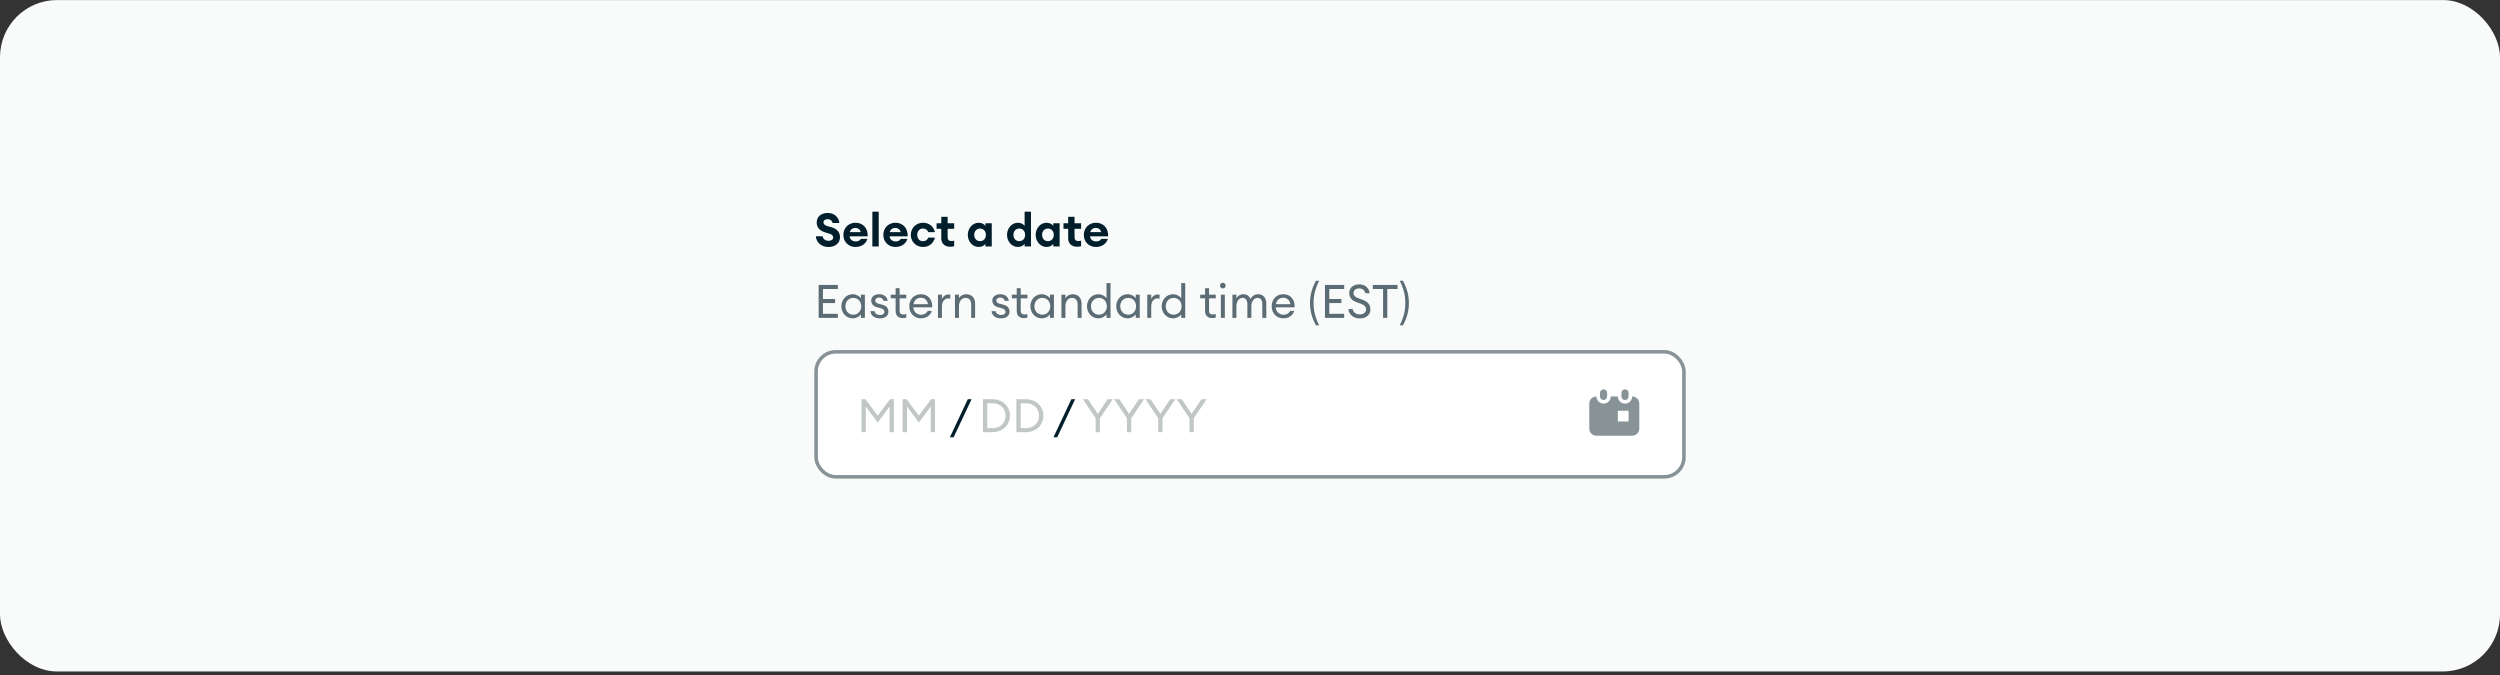 <svg width="700" height="189" viewBox="0 0 700 189" fill="none" xmlns="http://www.w3.org/2000/svg">
<rect x="0" y="0" width="700" height="189" fill="#333333" stroke="none"/>
<g clip-path="url(#clip0_7025_11224)">
<rect y="0.01" width="700" height="188" rx="16" fill="#F9FBFA"/>
<path d="M228.442 66.15H230.327C230.457 66.982 231.172 67.424 231.991 67.424C232.745 67.424 233.304 67.073 233.304 66.488C233.304 65.994 232.953 65.617 232.069 65.37L231.094 65.084C229.638 64.668 228.689 63.758 228.676 62.354C228.663 60.651 229.924 59.624 231.77 59.624C233.759 59.624 234.942 61.054 235.007 62.432H233.135C232.927 61.652 232.316 61.366 231.77 61.366C231.107 61.366 230.587 61.678 230.574 62.224C230.561 62.796 230.977 63.108 231.731 63.329L232.81 63.628C234.305 64.044 235.202 64.993 235.202 66.423C235.202 67.996 233.928 69.166 231.991 69.166C229.781 69.166 228.52 67.671 228.442 66.15ZM242.882 66.891C242.492 68.204 241.205 69.153 239.554 69.153C237.565 69.153 236.148 67.723 236.148 65.747C236.148 63.81 237.591 62.367 239.567 62.367C241.478 62.367 243.051 63.732 242.96 66.176H237.89C237.968 66.943 238.54 67.606 239.645 67.606C240.269 67.606 240.815 67.333 241.023 66.891H242.882ZM239.515 63.81C238.696 63.81 238.124 64.291 237.955 65.006H241.01C240.789 64.135 240.126 63.81 239.515 63.81ZM244.257 69.01V59.26H246.038V69.01H244.257ZM254.067 66.891C253.677 68.204 252.39 69.153 250.739 69.153C248.75 69.153 247.333 67.723 247.333 65.747C247.333 63.81 248.776 62.367 250.752 62.367C252.663 62.367 254.236 63.732 254.145 66.176H249.075C249.153 66.943 249.725 67.606 250.83 67.606C251.454 67.606 252 67.333 252.208 66.891H254.067ZM250.7 63.81C249.881 63.81 249.309 64.291 249.14 65.006H252.195C251.974 64.135 251.311 63.81 250.7 63.81ZM261.773 66.527C261.422 68.022 260.239 69.153 258.445 69.153C256.469 69.153 255.026 67.645 255.026 65.76C255.026 63.875 256.469 62.367 258.445 62.367C260.239 62.367 261.422 63.498 261.773 64.993H259.927C259.68 64.408 259.199 63.979 258.445 63.979C257.509 63.979 256.82 64.681 256.82 65.76C256.82 66.839 257.509 67.541 258.445 67.541C259.199 67.541 259.68 67.112 259.927 66.527H261.773ZM267.171 68.945C266.885 69.036 266.534 69.088 266.04 69.088C264.662 69.088 263.557 68.321 263.557 66.735V64.07H262.244V62.51H263.557V60.703H265.338V62.51H267.171V64.07H265.338V66.384C265.338 67.177 265.676 67.489 266.443 67.489C266.729 67.489 266.963 67.45 267.171 67.372V68.945ZM270.984 65.76C270.984 63.914 272.31 62.367 274.039 62.367C274.936 62.367 275.625 62.822 275.911 63.238V62.51H277.692V69.01H275.911V68.282C275.625 68.698 274.936 69.153 274.039 69.153C272.31 69.153 270.984 67.606 270.984 65.76ZM276.054 65.76C276.054 64.746 275.391 63.992 274.416 63.992C273.441 63.992 272.778 64.746 272.778 65.76C272.778 66.774 273.441 67.528 274.416 67.528C275.391 67.528 276.054 66.774 276.054 65.76ZM281.965 65.76C281.965 63.914 283.291 62.367 285.02 62.367C285.917 62.367 286.606 62.822 286.892 63.238V59.26H288.673V69.01H286.892V68.282C286.606 68.698 285.917 69.153 285.02 69.153C283.291 69.153 281.965 67.606 281.965 65.76ZM287.035 65.76C287.035 64.746 286.372 63.992 285.397 63.992C284.422 63.992 283.759 64.746 283.759 65.76C283.759 66.774 284.422 67.528 285.397 67.528C286.372 67.528 287.035 66.774 287.035 65.76ZM289.989 65.76C289.989 63.914 291.315 62.367 293.044 62.367C293.941 62.367 294.63 62.822 294.916 63.238V62.51H296.697V69.01H294.916V68.282C294.63 68.698 293.941 69.153 293.044 69.153C291.315 69.153 289.989 67.606 289.989 65.76ZM295.059 65.76C295.059 64.746 294.396 63.992 293.421 63.992C292.446 63.992 291.783 64.746 291.783 65.76C291.783 66.774 292.446 67.528 293.421 67.528C294.396 67.528 295.059 66.774 295.059 65.76ZM302.705 68.945C302.419 69.036 302.068 69.088 301.574 69.088C300.196 69.088 299.091 68.321 299.091 66.735V64.07H297.778V62.51H299.091V60.703H300.872V62.51H302.705V64.07H300.872V66.384C300.872 67.177 301.21 67.489 301.977 67.489C302.263 67.489 302.497 67.45 302.705 67.372V68.945ZM310.205 66.891C309.815 68.204 308.528 69.153 306.877 69.153C304.888 69.153 303.471 67.723 303.471 65.747C303.471 63.81 304.914 62.367 306.89 62.367C308.801 62.367 310.374 63.732 310.283 66.176H305.213C305.291 66.943 305.863 67.606 306.968 67.606C307.592 67.606 308.138 67.333 308.346 66.891H310.205ZM306.838 63.81C306.019 63.81 305.447 64.291 305.278 65.006H308.333C308.112 64.135 307.449 63.81 306.838 63.81Z" fill="#001E2B"/>
<path d="M229.222 89.01V79.78H234.604V80.924H230.431V83.719H233.824V84.863H230.431V87.866H234.604V89.01H229.222ZM235.579 85.76C235.579 83.901 236.944 82.38 238.764 82.38C239.739 82.38 240.623 82.887 241.052 83.511V82.51H242.17V89.01H241.052V88.009C240.623 88.633 239.739 89.14 238.764 89.14C236.944 89.14 235.579 87.619 235.579 85.76ZM241.143 85.76C241.143 84.447 240.246 83.407 238.933 83.407C237.62 83.407 236.71 84.447 236.71 85.76C236.71 87.073 237.62 88.113 238.933 88.113C240.246 88.113 241.143 87.073 241.143 85.76ZM248.76 87.255C248.76 88.542 247.72 89.14 246.368 89.14C244.977 89.14 243.82 88.438 243.729 87.125H244.873C245.029 87.918 245.705 88.191 246.381 88.191C247.083 88.191 247.629 87.905 247.629 87.333C247.629 86.813 247.317 86.501 246.55 86.293L245.614 86.046C244.496 85.76 243.937 85.058 243.937 84.135C243.937 83.056 244.873 82.38 246.186 82.38C247.577 82.38 248.435 83.199 248.552 84.239H247.434C247.265 83.667 246.797 83.316 246.186 83.316C245.562 83.316 245.068 83.628 245.068 84.122C245.068 84.603 245.367 84.876 246.056 85.058L247.096 85.331C248.175 85.604 248.76 86.28 248.76 87.255ZM253.764 88.919C253.491 89.01 253.166 89.075 252.763 89.075C251.632 89.075 250.774 88.438 250.774 87.086V83.537H249.396V82.51H250.774V80.703H251.892V82.51H253.764V83.537H251.892V86.943C251.892 87.775 252.269 88.048 252.971 88.048C253.244 88.048 253.556 87.996 253.764 87.918V88.919ZM260.915 87.034C260.59 88.178 259.524 89.14 257.873 89.14C255.975 89.14 254.597 87.697 254.597 85.76C254.597 83.862 255.871 82.38 257.899 82.38C259.94 82.38 261.175 84.044 261.019 86.059H255.728C255.767 87.242 256.716 88.126 257.886 88.126C258.692 88.126 259.381 87.814 259.771 87.034H260.915ZM257.86 83.368C256.924 83.368 256.001 83.888 255.78 85.175H259.836C259.628 83.966 258.822 83.368 257.86 83.368ZM262.632 89.01V82.51H263.75V83.771C264.01 82.939 264.816 82.445 265.57 82.445C265.739 82.445 265.895 82.458 266.077 82.497V83.654C265.869 83.576 265.687 83.55 265.466 83.55C264.647 83.55 263.75 84.265 263.75 85.786V89.01H262.632ZM267.393 89.01V82.51H268.511V83.511C268.953 82.744 269.733 82.38 270.578 82.38C272.034 82.38 273.035 83.394 273.035 85.006V89.01H271.93V85.175C271.93 84.083 271.306 83.407 270.396 83.407C269.343 83.407 268.511 84.265 268.511 85.786V89.01H267.393ZM282.669 87.255C282.669 88.542 281.629 89.14 280.277 89.14C278.886 89.14 277.729 88.438 277.638 87.125H278.782C278.938 87.918 279.614 88.191 280.29 88.191C280.992 88.191 281.538 87.905 281.538 87.333C281.538 86.813 281.226 86.501 280.459 86.293L279.523 86.046C278.405 85.76 277.846 85.058 277.846 84.135C277.846 83.056 278.782 82.38 280.095 82.38C281.486 82.38 282.344 83.199 282.461 84.239H281.343C281.174 83.667 280.706 83.316 280.095 83.316C279.471 83.316 278.977 83.628 278.977 84.122C278.977 84.603 279.276 84.876 279.965 85.058L281.005 85.331C282.084 85.604 282.669 86.28 282.669 87.255ZM287.674 88.919C287.401 89.01 287.076 89.075 286.673 89.075C285.542 89.075 284.684 88.438 284.684 87.086V83.537H283.306V82.51H284.684V80.703H285.802V82.51H287.674V83.537H285.802V86.943C285.802 87.775 286.179 88.048 286.881 88.048C287.154 88.048 287.466 87.996 287.674 87.918V88.919ZM288.506 85.76C288.506 83.901 289.871 82.38 291.691 82.38C292.666 82.38 293.55 82.887 293.979 83.511V82.51H295.097V89.01H293.979V88.009C293.55 88.633 292.666 89.14 291.691 89.14C289.871 89.14 288.506 87.619 288.506 85.76ZM294.07 85.76C294.07 84.447 293.173 83.407 291.86 83.407C290.547 83.407 289.637 84.447 289.637 85.76C289.637 87.073 290.547 88.113 291.86 88.113C293.173 88.113 294.07 87.073 294.07 85.76ZM297.201 89.01V82.51H298.319V83.511C298.761 82.744 299.541 82.38 300.386 82.38C301.842 82.38 302.843 83.394 302.843 85.006V89.01H301.738V85.175C301.738 84.083 301.114 83.407 300.204 83.407C299.151 83.407 298.319 84.265 298.319 85.786V89.01H297.201ZM304.35 85.76C304.35 83.901 305.715 82.38 307.535 82.38C308.51 82.38 309.394 82.887 309.823 83.511V79.26H310.941V89.01H309.823V88.009C309.394 88.633 308.51 89.14 307.535 89.14C305.715 89.14 304.35 87.619 304.35 85.76ZM309.914 85.76C309.914 84.447 309.017 83.407 307.704 83.407C306.391 83.407 305.481 84.447 305.481 85.76C305.481 87.073 306.391 88.113 307.704 88.113C309.017 88.113 309.914 87.073 309.914 85.76ZM312.538 85.76C312.538 83.901 313.903 82.38 315.723 82.38C316.698 82.38 317.582 82.887 318.011 83.511V82.51H319.129V89.01H318.011V88.009C317.582 88.633 316.698 89.14 315.723 89.14C313.903 89.14 312.538 87.619 312.538 85.76ZM318.102 85.76C318.102 84.447 317.205 83.407 315.892 83.407C314.579 83.407 313.669 84.447 313.669 85.76C313.669 87.073 314.579 88.113 315.892 88.113C317.205 88.113 318.102 87.073 318.102 85.76ZM321.234 89.01V82.51H322.352V83.771C322.612 82.939 323.418 82.445 324.172 82.445C324.341 82.445 324.497 82.458 324.679 82.497V83.654C324.471 83.576 324.289 83.55 324.068 83.55C323.249 83.55 322.352 84.265 322.352 85.786V89.01H321.234ZM325.272 85.76C325.272 83.901 326.637 82.38 328.457 82.38C329.432 82.38 330.316 82.887 330.745 83.511V79.26H331.863V89.01H330.745V88.009C330.316 88.633 329.432 89.14 328.457 89.14C326.637 89.14 325.272 87.619 325.272 85.76ZM330.836 85.76C330.836 84.447 329.939 83.407 328.626 83.407C327.313 83.407 326.403 84.447 326.403 85.76C326.403 87.073 327.313 88.113 328.626 88.113C329.939 88.113 330.836 87.073 330.836 85.76ZM340.41 88.919C340.137 89.01 339.812 89.075 339.409 89.075C338.278 89.075 337.42 88.438 337.42 87.086V83.537H336.042V82.51H337.42V80.703H338.538V82.51H340.41V83.537H338.538V86.943C338.538 87.775 338.915 88.048 339.617 88.048C339.89 88.048 340.202 87.996 340.41 87.918V88.919ZM343.19 79.975C343.19 80.417 342.852 80.768 342.41 80.768C341.968 80.768 341.604 80.417 341.604 79.975C341.604 79.546 341.968 79.182 342.41 79.182C342.852 79.182 343.19 79.546 343.19 79.975ZM341.838 89.01V82.51H342.956V89.01H341.838ZM345.075 89.01V82.51H346.193V83.511C346.57 82.822 347.285 82.38 348.156 82.38C349.131 82.38 349.833 82.913 350.158 83.771C350.509 82.913 351.328 82.38 352.29 82.38C353.707 82.38 354.565 83.433 354.565 85.019V89.01H353.447V85.188C353.447 84.135 353.005 83.407 352.16 83.407C351.107 83.407 350.379 84.317 350.379 85.786V89.01H349.261V85.188C349.261 84.135 348.832 83.407 347.987 83.407C346.934 83.407 346.193 84.317 346.193 85.786V89.01H345.075ZM362.388 87.034C362.063 88.178 360.997 89.14 359.346 89.14C357.448 89.14 356.07 87.697 356.07 85.76C356.07 83.862 357.344 82.38 359.372 82.38C361.413 82.38 362.648 84.044 362.492 86.059H357.201C357.24 87.242 358.189 88.126 359.359 88.126C360.165 88.126 360.854 87.814 361.244 87.034H362.388ZM359.333 83.368C358.397 83.368 357.474 83.888 357.253 85.175H361.309C361.101 83.966 360.295 83.368 359.333 83.368ZM369.373 91.09H368.463C367.345 89.062 366.799 86.995 366.799 84.85C366.799 82.705 367.345 80.638 368.463 78.61H369.373C368.268 80.755 367.8 82.718 367.8 84.85C367.8 86.982 368.268 88.945 369.373 91.09ZM370.991 89.01V79.78H376.373V80.924H372.2V83.719H375.593V84.863H372.2V87.866H376.373V89.01H370.991ZM377.564 86.54H378.773C378.877 87.567 379.891 88.035 380.762 88.035C381.724 88.035 382.504 87.515 382.504 86.657C382.504 85.929 382.049 85.422 381.191 85.11L379.917 84.642C378.487 84.135 377.798 83.342 377.785 82.042C377.785 80.534 378.981 79.624 380.593 79.624C382.465 79.624 383.388 80.911 383.505 82.12H382.309C382.075 81.158 381.321 80.755 380.567 80.755C379.683 80.755 378.994 81.236 378.994 82.003C378.994 82.783 379.423 83.173 380.32 83.498L381.503 83.927C382.907 84.434 383.713 85.24 383.713 86.618C383.713 88.178 382.491 89.166 380.775 89.166C378.838 89.166 377.616 87.944 377.564 86.54ZM387.259 89.01V80.924H384.386V79.78H391.315V80.924H388.442V89.01H387.259ZM391.918 91.09C393.023 88.945 393.491 86.982 393.491 84.85C393.491 82.718 393.023 80.755 391.918 78.61H392.828C393.946 80.638 394.492 82.705 394.492 84.85C394.492 86.995 393.946 89.062 392.828 91.09H391.918Z" fill="#5C6C75"/>
<rect x="228.5" y="98.51" width="243" height="35" rx="5.5" fill="white"/>
<rect x="228.5" y="98.51" width="243" height="35" rx="5.5" stroke="#889397"/>
<path d="M245.759 118.306L242.431 113.834V121.01H241.222V111.78H242.327L245.759 116.382L249.191 111.78H250.283V121.01H249.087V113.834L245.759 118.306ZM257.274 118.306L253.946 113.834V121.01H252.737V111.78H253.842L257.274 116.382L260.706 111.78H261.798V121.01H260.602V113.834L257.274 118.306Z" fill="#C1C7C6"/>
<path d="M265.966 122.44L270.984 111.78H272.037L267.019 122.44H265.966Z" fill="#001E2B"/>
<path d="M275.222 121.01V111.78H277.874C280.708 111.78 282.788 113.756 282.788 116.395C282.788 119.034 280.708 121.01 277.874 121.01H275.222ZM276.431 119.879H277.874C280.097 119.879 281.566 118.397 281.566 116.395C281.566 114.393 280.097 112.911 277.874 112.911H276.431V119.879ZM284.591 121.01V111.78H287.243C290.077 111.78 292.157 113.756 292.157 116.395C292.157 119.034 290.077 121.01 287.243 121.01H284.591ZM285.8 119.879H287.243C289.466 119.879 290.935 118.397 290.935 116.395C290.935 114.393 289.466 112.911 287.243 112.911H285.8V119.879Z" fill="#C1C7C6"/>
<path d="M294.966 122.44L299.984 111.78H301.037L296.019 122.44H294.966Z" fill="#001E2B"/>
<path d="M306.783 121.01V117.097L303.195 111.78H304.638L307.381 115.888L310.137 111.78H311.58L307.979 117.11V121.01H306.783ZM315.543 121.01V117.097L311.955 111.78H313.398L316.141 115.888L318.897 111.78H320.34L316.739 117.11V121.01H315.543ZM324.303 121.01V117.097L320.715 111.78H322.158L324.901 115.888L327.657 111.78H329.1L325.499 117.11V121.01H324.303ZM333.062 121.01V117.097L329.474 111.78H330.917L333.66 115.888L336.416 111.78H337.859L334.258 117.11V121.01H333.062Z" fill="#C1C7C6"/>
<path d="M448 110.01C448 109.458 448.448 109.01 449 109.01C449.552 109.01 450 109.458 450 110.01V111.01C450 111.563 449.552 112.01 449 112.01C448.448 112.01 448 111.563 448 111.01V110.01Z" fill="#889397"/>
<path fill-rule="evenodd" clip-rule="evenodd" d="M453 111.01H451C451 112.115 450.105 113.01 449 113.01C447.895 113.01 447 112.115 447 111.01C445.895 111.01 445 111.906 445 113.01V120.01C445 121.115 445.895 122.01 447 122.01H457C458.105 122.01 459 121.115 459 120.01V113.01C459 111.906 458.105 111.01 457 111.01C457 112.115 456.105 113.01 455 113.01C453.895 113.01 453 112.115 453 111.01ZM456 115.01H453V118.01H456V115.01Z" fill="#889397"/>
<path d="M454 111.01C454 111.563 454.448 112.01 455 112.01C455.552 112.01 456 111.563 456 111.01V110.01C456 109.458 455.552 109.01 455 109.01C454.448 109.01 454 109.458 454 110.01V111.01Z" fill="#889397"/>
</g>
<defs>
<clipPath id="clip0_7025_11224">
<rect width="700" height="188" fill="white" transform="translate(0 0.01)"/>
</clipPath>
</defs>
</svg>
